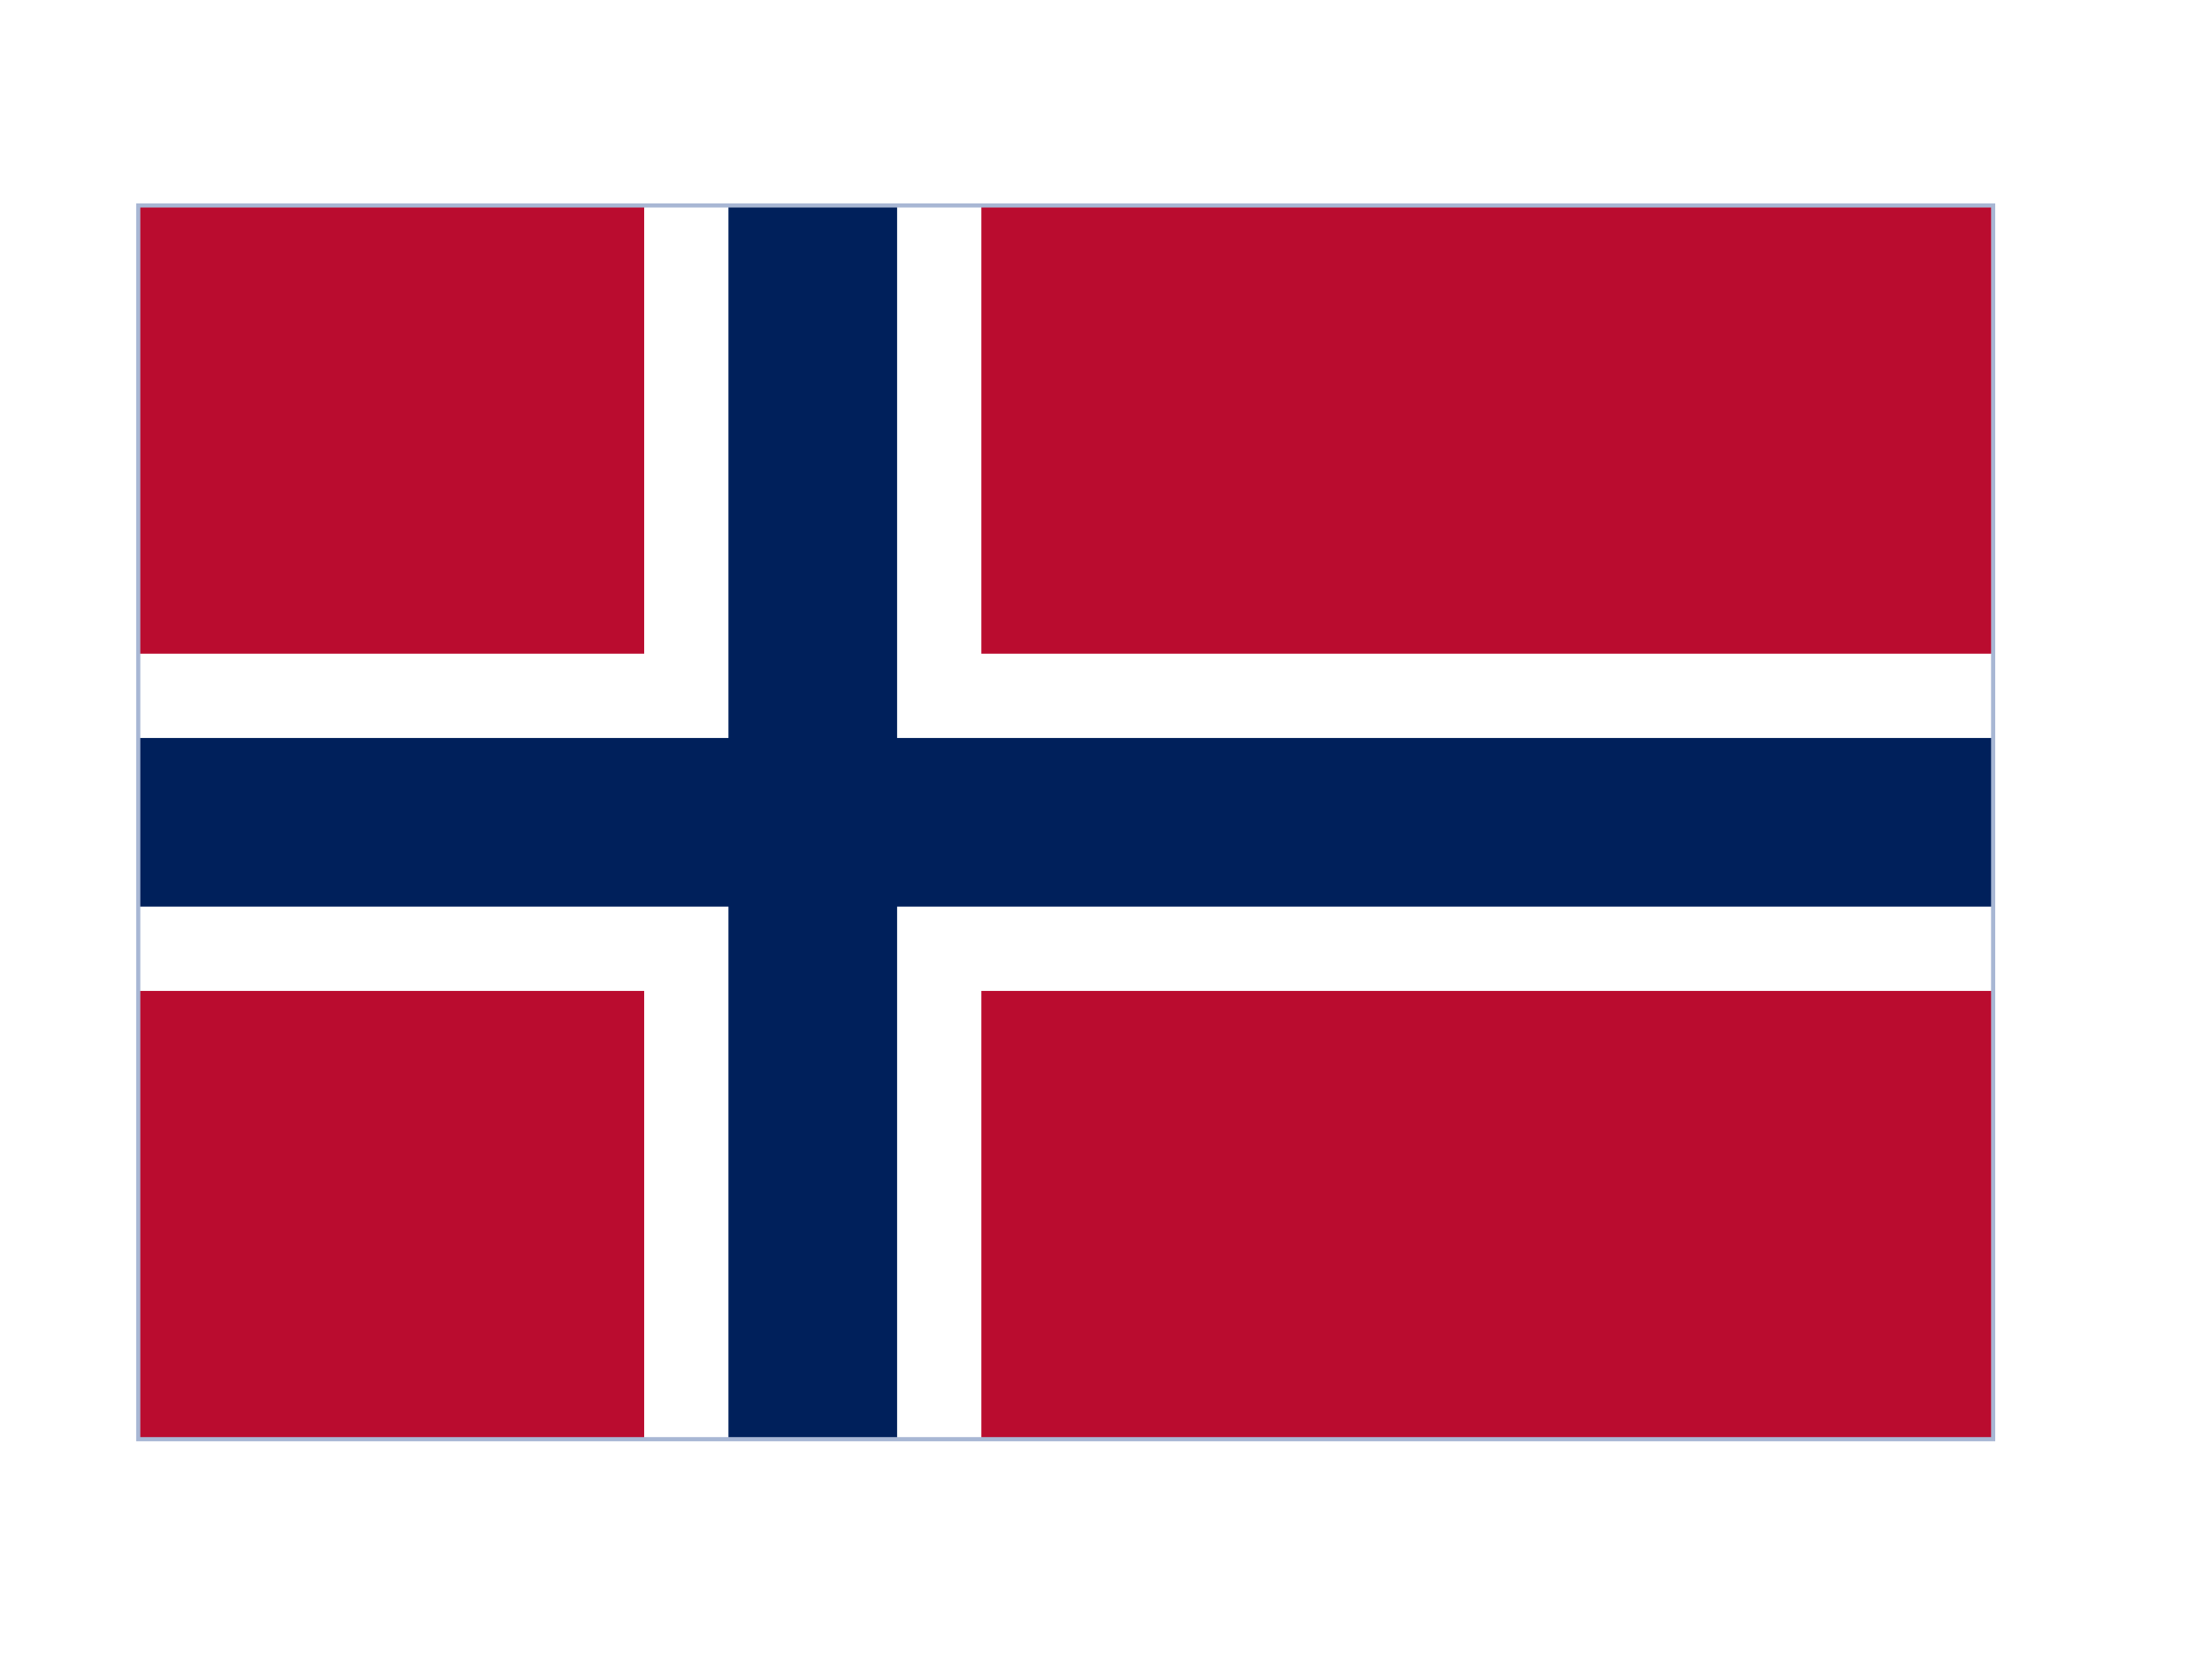 <?xml version="1.0" encoding="utf-8"?>
<svg xmlns="http://www.w3.org/2000/svg" fill="none" height="100%" overflow="visible" preserveAspectRatio="none" style="display: block;" viewBox="0 0 16 12" width="100%">
<g filter="url(#filter0_dd_0_6186)" id="Norway">
<g clip-path="url(#clip0_0_6186)">
<rect fill="white" height="8.924" width="13.417" x="1" y="1"/>
<g id="Wrap">
<path d="M14.417 1H1V9.924H14.417V1Z" fill="#BA0C2F" id="Element"/>
<g id="Element_2">
<path d="M1 5.462H14.417ZM5.879 1V9.924Z" fill="#000008"/>
<path d="M1 5.462H14.417M5.879 1V9.924" stroke="white" stroke-width="2.439"/>
</g>
<g id="Element_3">
<path d="M1 5.462H14.417ZM5.879 1V9.924Z" fill="#000008"/>
<path d="M1 5.462H14.417M5.879 1V9.924" stroke="#00205B" stroke-width="1.22"/>
</g>
</g>
</g>
<rect height="8.924" stroke="#A8B7D4" stroke-width="0.03" width="13.417" x="1" y="1"/>
</g>
<defs>
<filter color-interpolation-filters="sRGB" filterUnits="userSpaceOnUse" height="10.412" id="filter0_dd_0_6186" width="14.904" x="0.256" y="0.742">
<feFlood flood-opacity="0" result="BackgroundImageFix"/>
<feColorMatrix in="SourceAlpha" result="hardAlpha" type="matrix" values="0 0 0 0 0 0 0 0 0 0 0 0 0 0 0 0 0 0 127 0"/>
<feOffset dy="0.486"/>
<feGaussianBlur stdDeviation="0.364"/>
<feComposite in2="hardAlpha" operator="out"/>
<feColorMatrix type="matrix" values="0 0 0 0 0.259 0 0 0 0 0.278 0 0 0 0 0.298 0 0 0 0.08 0"/>
<feBlend in2="BackgroundImageFix" mode="normal" result="effect1_dropShadow_0_6186"/>
<feColorMatrix in="SourceAlpha" result="hardAlpha" type="matrix" values="0 0 0 0 0 0 0 0 0 0 0 0 0 0 0 0 0 0 127 0"/>
<feOffset/>
<feGaussianBlur stdDeviation="0.03"/>
<feComposite in2="hardAlpha" operator="out"/>
<feColorMatrix type="matrix" values="0 0 0 0 0.259 0 0 0 0 0.278 0 0 0 0 0.298 0 0 0 0.32 0"/>
<feBlend in2="effect1_dropShadow_0_6186" mode="normal" result="effect2_dropShadow_0_6186"/>
<feBlend in="SourceGraphic" in2="effect2_dropShadow_0_6186" mode="normal" result="shape"/>
</filter>
<clipPath id="clip0_0_6186">
<rect fill="white" height="8.924" width="13.417" x="1" y="1"/>
</clipPath>
</defs>
</svg>